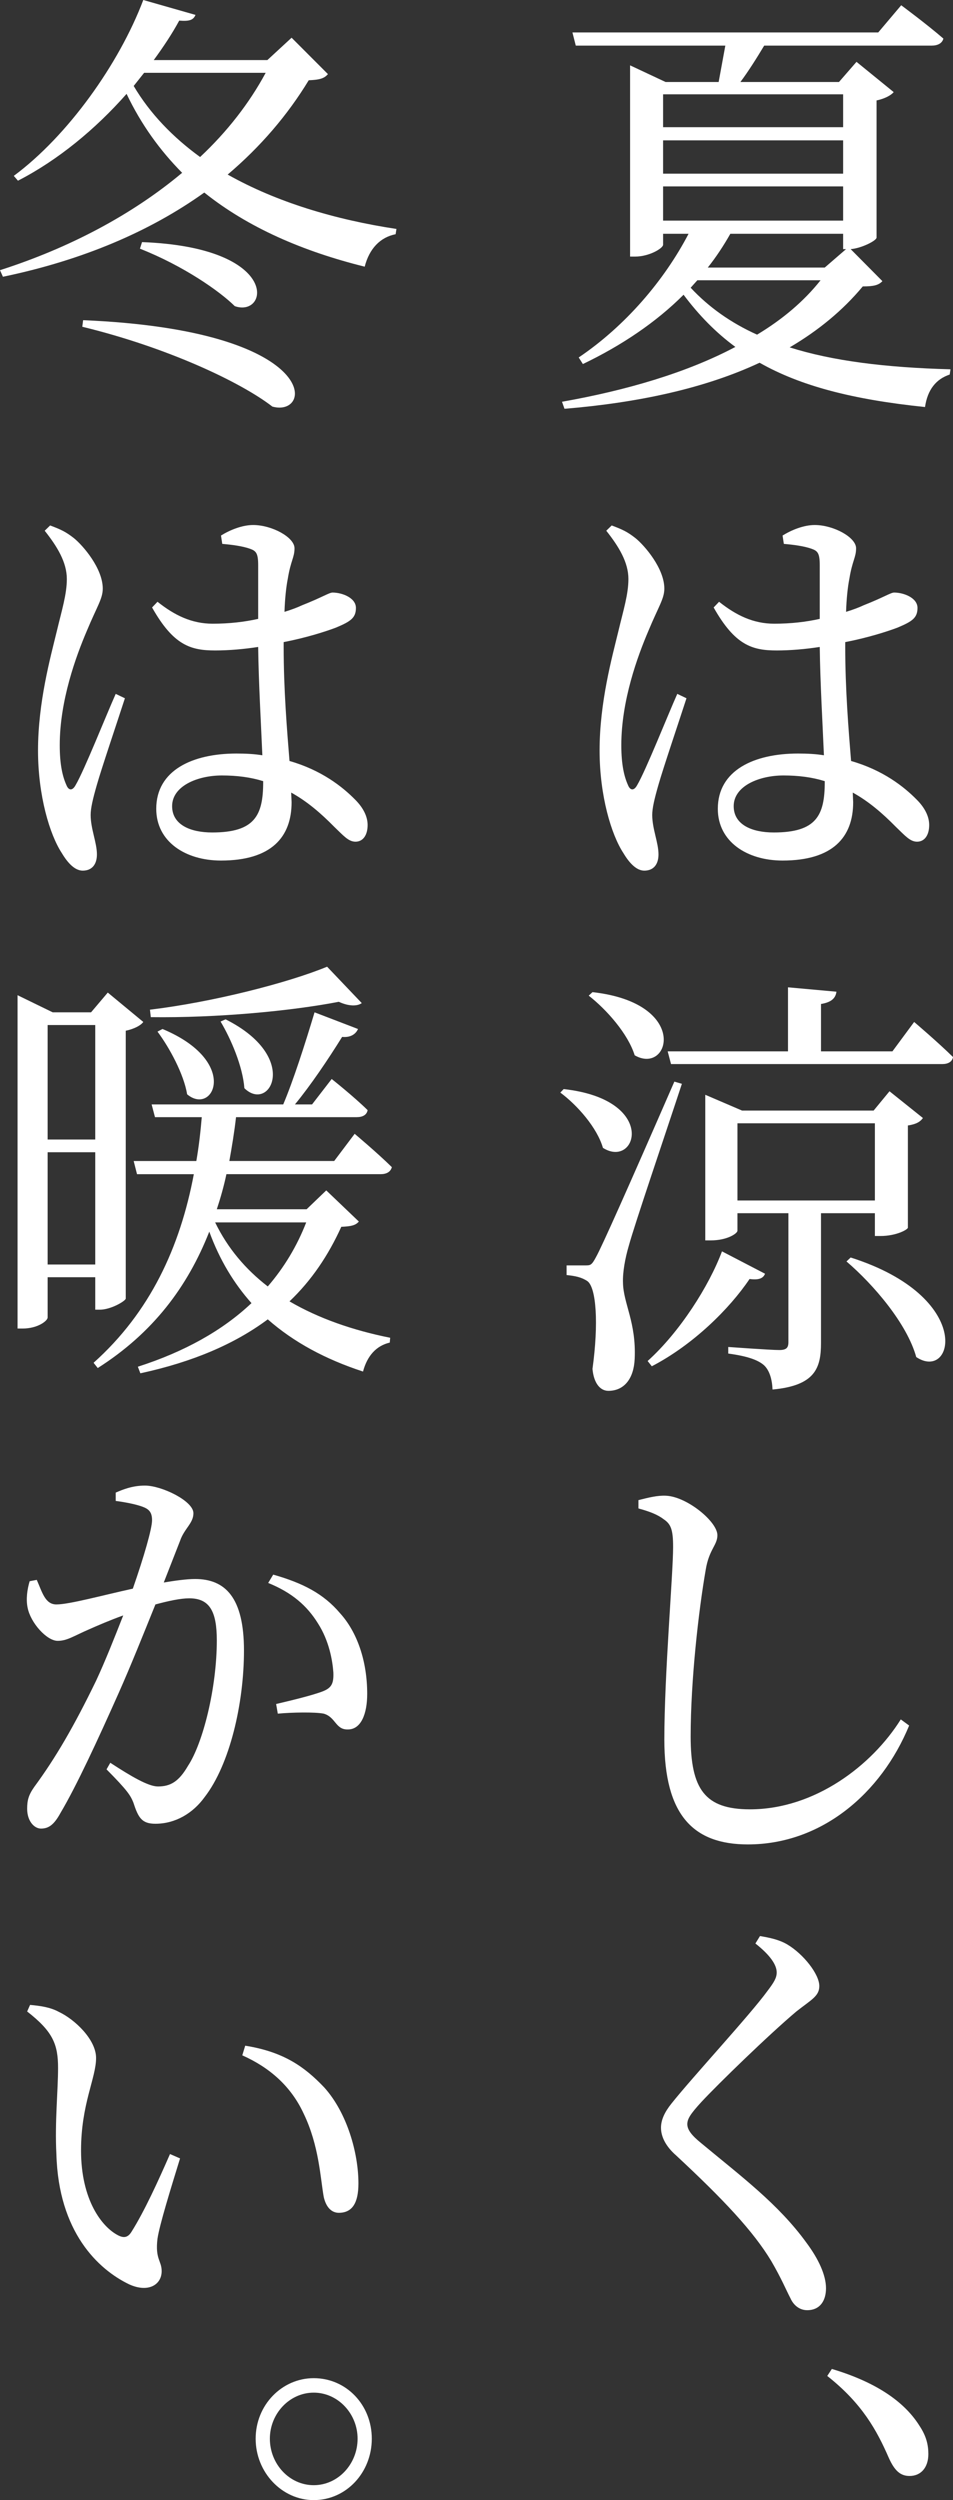 <?xml version="1.0" encoding="UTF-8"?>
<svg id="_レイヤー_1" data-name="レイヤー 1" xmlns="http://www.w3.org/2000/svg" viewBox="0 0 193.925 508.725">
  <rect x="0" y="0" width="193.925" height="508.725" fill="#333333" stroke="none"/>
  <defs>
    <style>
      .cls-1 {
        fill: #fff;
        stroke-width: 0px;
      }
    </style>
  </defs>
  <path class="cls-1" d="m191.97,7.854c-.255.982-1.19,1.428-2.38,1.428h-34.087c-1.445,2.41-3.23,5.266-4.846,7.408h20.062l3.57-4.105,7.566,6.158c-.51.625-1.785,1.338-3.485,1.696v27.935c-.085.625-3.06,2.142-5.271,2.32l6.46,6.516c-.765.803-1.7,1.071-3.995,1.071-4.081,4.909-9.096,9.014-14.876,12.405,8.756,2.767,19.467,4.105,32.728,4.462l-.17,1.071c-2.72.893-4.505,3.034-5.015,6.604-14.706-1.518-25.332-4.284-33.663-9.014-11.051,5.176-24.567,8.121-39.698,9.371l-.51-1.429c13.091-2.32,25.332-5.89,35.278-11.156-3.995-2.945-7.396-6.426-10.541-10.621-5.611,5.623-12.666,10.353-20.487,14.102l-.85-1.34c9.521-6.425,17.426-15.707,22.357-25.167h-5.186v2.231c0,.714-2.805,2.41-5.695,2.41h-1.02V13.298l7.226,3.392h10.796l1.36-7.408h-30.433l-.68-2.677h62.225l4.676-5.534s5.185,3.838,8.585,6.783Zm-57.04,11.335v6.693h36.638v-6.693h-36.638Zm36.638,16.154v-6.783h-36.638v6.783h36.638Zm0,9.55v-6.961h-36.638v6.961h36.638Zm-17.511,23.205c5.186-3.124,9.521-6.783,12.921-11.067h-25.077l-1.36,1.517c3.655,3.927,8.161,7.14,13.516,9.55Zm13.771-13.655l4.335-3.749h-.595v-3.124h-22.952c-1.36,2.41-2.89,4.73-4.59,6.872h23.802Z"/>
  <path class="cls-1" d="m124.475,106.92c2.125.804,3.145,1.25,4.845,2.589,1.87,1.517,5.865,6.158,5.865,10.264,0,2.053-1.19,3.659-3.23,8.567-2.21,5.177-5.525,14.191-5.525,23.295,0,4.016.595,6.426,1.36,8.121.425,1.07,1.19,1.25,1.87,0,1.785-3.035,6.206-14.19,8.161-18.564l1.87.893c-1.53,4.73-4.76,14.28-5.695,17.582-.85,2.945-1.275,4.82-1.275,6.158,0,2.856,1.275,5.623,1.275,8.033,0,2.053-1.02,3.302-2.89,3.302-1.53,0-2.975-1.428-4.25-3.569-2.465-3.749-4.845-11.691-4.845-20.885,0-9.817,2.55-19.01,3.825-24.275,1.02-4.284,2.04-7.497,2.04-10.621,0-3.391-1.955-6.604-4.505-9.816l1.105-1.072Zm34.768,2.053c1.87-1.16,4.335-2.142,6.545-2.142,3.825,0,8.416,2.499,8.416,4.73,0,1.874-.765,2.499-1.36,6.158-.34,1.696-.595,4.105-.68,6.782,1.445-.445,2.635-.893,3.57-1.338,4.081-1.607,5.525-2.588,6.206-2.588,1.955,0,4.76,1.07,4.76,3.123s-1.105,2.767-4.08,4.016c-2.125.804-6.036,2.053-10.626,2.945v.893c0,8.836.68,16.957,1.19,23.295,6.545,1.873,10.796,5.266,13.346,7.854,1.7,1.695,2.55,3.48,2.55,5.176,0,2.053-.935,3.393-2.465,3.393-1.445,0-2.465-1.25-4.335-3.035-2.72-2.767-5.525-5.176-8.755-6.961l.085,1.963c0,7.141-4.166,11.87-14.366,11.87-7.226,0-13.176-3.837-13.176-10.531,0-7.854,7.396-11.245,16.321-11.245,1.87,0,3.655.089,5.271.357-.255-6.158-.765-14.816-.85-22.045-2.89.446-5.95.714-8.755.714-5.016,0-8.501-1.071-12.836-8.747l1.105-1.16c3.485,2.768,6.97,4.463,11.221,4.463,3.4,0,6.46-.357,9.266-.981v-10.889c0-2.499-.425-2.944-1.7-3.392-1.53-.535-3.57-.803-5.61-.981l-.255-1.696Zm.17,48.82c-4.93,0-10.116,2.141-10.116,6.246,0,3.749,3.655,5.355,8.161,5.355,8.67,0,10.371-3.48,10.371-10.264v-.178c-2.55-.804-5.355-1.16-8.416-1.16Z"/>
  <path class="cls-1" d="m122.69,233.567c-1.19-4.105-5.186-8.658-8.671-11.246l.68-.713c19.296,2.141,14.876,16.332,7.991,11.959Zm-1.36,22.133q1.7-3.034,15.896-35.609l1.53.445c-3.315,10.086-9.69,28.828-10.796,32.934-.765,2.588-1.275,5.443-1.19,7.586.085,4.195,2.72,8.032,2.38,15.439-.17,4.017-2.125,6.516-5.355,6.516-1.7,0-2.976-1.606-3.23-4.463,1.275-9.281.765-16.511-1.02-17.85-1.19-.803-2.465-1.07-4.25-1.249v-1.964h3.826c1.02,0,1.275,0,2.21-1.785Zm7.821-40.965c-1.36-4.373-5.696-9.281-9.351-12.138l.765-.714c19.892,2.23,15.727,16.957,8.586,12.852Zm26.522,44.445c-.34.893-1.19,1.34-3.146,1.072-4.08,6.068-11.476,13.387-19.891,17.76l-.85-1.07c6.545-5.891,12.496-15.262,15.131-22.312l8.756,4.551Zm14.536-57.387c-.17,1.25-.935,2.143-3.145,2.5v9.639h14.536l4.42-5.98s4.931,4.195,7.906,7.141c-.17.981-1.02,1.428-2.21,1.428h-55.169l-.68-2.588h24.482v-13.031l9.861.893Zm-26.692,20.975l7.48,3.213h26.777l3.23-3.928,6.8,5.444c-.51.714-1.275,1.249-3.06,1.517v20.795c0,.357-2.295,1.696-5.61,1.696h-1.105v-4.641h-10.966v26.417c0,5.088-1.19,8.658-9.861,9.461-.085-2.053-.595-3.838-1.7-4.908-1.19-1.072-3.315-1.875-7.311-2.41v-1.339s8.585.624,10.371.624c1.445,0,1.87-.445,1.87-1.605v-26.239h-10.371v3.569c0,.536-2.041,1.964-5.44,1.964h-1.105v-29.63Zm34.513,21.508v-15.707h-27.967v15.707h27.967Zm8.416,31.862c-1.87-6.782-8.671-14.726-14.196-19.456l.85-.803c25.247,8.031,20.997,25.346,13.346,20.259Z"/>
  <path class="cls-1" d="m129.916,305.246c2.125-.536,3.91-.981,5.61-.893,4.25.179,10.456,5.266,10.456,8.032,0,2.053-1.7,2.855-2.38,7.051-1.445,8.301-3.061,22.49-3.061,33.914,0,10.711,2.89,14.816,12.071,14.816,13.176,0,24.822-8.926,30.687-18.297l1.7,1.25c-5.695,13.833-17.851,24.186-32.812,24.186-11.051,0-17.001-5.89-17.001-21.33,0-13.298,1.785-33.646,1.785-39.18,0-3.48-.425-4.641-1.87-5.623-1.275-.981-2.89-1.606-5.185-2.23v-1.696Z"/>
  <path class="cls-1" d="m154.652,393.95c2.04.356,3.825.713,5.525,1.695,3.315,1.963,6.545,6.068,6.545,8.479,0,2.053-1.615,2.767-4.675,5.176-5.61,4.73-15.896,14.727-19.296,18.386-2.295,2.499-2.89,3.481-2.89,4.552,0,1.16.935,2.32,2.805,3.838,8.161,6.783,15.726,12.405,21.421,20.26,2.465,3.302,3.996,6.604,3.996,9.281,0,2.499-1.19,4.463-3.826,4.463-1.615,0-2.805-1.071-3.4-2.41-.935-1.785-1.785-3.927-3.911-7.586-3.655-6.068-9.69-12.495-19.381-21.509-2.04-1.785-3.06-3.749-3.06-5.623,0-1.606.765-3.213,2.125-4.909,4.25-5.354,16.066-18.117,19.552-22.936,1.36-1.785,1.87-2.678,1.87-3.749,0-1.518-1.275-3.481-4.335-5.891l.935-1.517Z"/>
  <path class="cls-1" d="m180.834,500.066c-2.38-5.444-5.355-10.978-12.496-16.601l.935-1.428c9.861,2.945,15.131,7.229,17.852,11.603,1.36,2.053,1.785,3.837,1.785,5.712,0,2.767-1.53,4.463-3.826,4.463-1.87,0-3.06-1.072-4.25-3.749Z"/>
  <path class="cls-1" d="m39.783,3.034c-.425.982-1.105,1.339-3.315,1.16-1.445,2.678-3.23,5.355-5.185,8.033h23.122l4.931-4.552,7.396,7.408c-.765.893-1.7,1.16-3.91,1.25-4.335,7.14-9.861,13.565-16.492,19.188,9.946,5.623,21.932,9.192,34.343,11.067l-.17,1.071c-3.145.625-5.355,2.945-6.291,6.604-12.581-3.124-23.717-7.943-32.643-15.083-10.966,7.854-24.652,13.744-40.973,17.136l-.595-1.339c14.196-4.552,26.947-11.334,37.063-19.813-4.505-4.552-8.331-9.817-11.306-16.065-6.291,7.14-13.941,13.477-22.102,17.671l-.85-.982C13.771,27.667,24.227,13.03,29.157,0l10.626,3.034Zm15.641,79.699c-6.46-4.998-21.421-12.048-38.678-16.243l.17-1.339c48.794,2.053,46.839,19.902,38.508,17.582ZM29.328,14.815l-2.125,2.678c3.315,5.623,7.991,10.442,13.516,14.458,5.525-5.176,10.031-10.978,13.346-17.136h-24.737Zm18.446,47.48c-3.06-3.035-10.456-8.211-19.296-11.691l.425-1.339c28.392,1.071,25.757,15.44,18.872,13.03Z"/>
  <path class="cls-1" d="m10.201,106.92c2.125.804,3.145,1.25,4.845,2.589,1.87,1.517,5.865,6.158,5.865,10.264,0,2.053-1.19,3.659-3.23,8.567-2.21,5.177-5.525,14.191-5.525,23.295,0,4.016.595,6.426,1.36,8.121.425,1.07,1.19,1.25,1.87,0,1.785-3.035,6.206-14.19,8.161-18.564l1.87.893c-1.53,4.73-4.76,14.28-5.695,17.582-.85,2.945-1.275,4.82-1.275,6.158,0,2.856,1.275,5.623,1.275,8.033,0,2.053-1.02,3.302-2.89,3.302-1.53,0-2.975-1.428-4.25-3.569-2.465-3.749-4.845-11.691-4.845-20.885,0-9.817,2.55-19.01,3.825-24.275,1.02-4.284,2.04-7.497,2.04-10.621,0-3.391-1.955-6.604-4.505-9.816l1.105-1.072Zm34.768,2.053c1.87-1.16,4.335-2.142,6.545-2.142,3.825,0,8.416,2.499,8.416,4.73,0,1.874-.765,2.499-1.36,6.158-.34,1.696-.595,4.105-.68,6.782,1.445-.445,2.635-.893,3.57-1.338,4.081-1.607,5.525-2.588,6.206-2.588,1.955,0,4.76,1.07,4.76,3.123s-1.105,2.767-4.08,4.016c-2.125.804-6.036,2.053-10.626,2.945v.893c0,8.836.68,16.957,1.19,23.295,6.545,1.873,10.796,5.266,13.346,7.854,1.7,1.695,2.55,3.48,2.55,5.176,0,2.053-.935,3.393-2.465,3.393-1.445,0-2.465-1.25-4.335-3.035-2.72-2.767-5.525-5.176-8.755-6.961l.085,1.963c0,7.141-4.166,11.87-14.366,11.87-7.226,0-13.176-3.837-13.176-10.531,0-7.854,7.396-11.245,16.321-11.245,1.87,0,3.655.089,5.271.357-.255-6.158-.765-14.816-.85-22.045-2.89.446-5.95.714-8.755.714-5.016,0-8.501-1.071-12.836-8.747l1.105-1.16c3.485,2.768,6.97,4.463,11.221,4.463,3.4,0,6.46-.357,9.266-.981v-10.889c0-2.499-.425-2.944-1.7-3.392-1.53-.535-3.57-.803-5.61-.981l-.255-1.696Zm.17,48.82c-4.93,0-10.116,2.141-10.116,6.246,0,3.749,3.655,5.355,8.161,5.355,8.67,0,10.371-3.48,10.371-10.264v-.178c-2.55-.804-5.355-1.16-8.416-1.16Z"/>
  <path class="cls-1" d="m10.711,205.987h7.821l3.4-4.016,7.226,5.979c-.51.714-1.87,1.429-3.57,1.785v54.53c-.17.536-3.06,2.232-5.27,2.232h-.935v-6.605h-9.691v8.211c0,.625-1.955,2.231-5.101,2.231h-1.02v-67.829l7.141,3.48Zm8.671,2.589h-9.691v23.294h9.691v-23.294Zm0,25.882h-9.691v22.848h9.691v-22.848Zm55.424-8.568c-.17.982-1.02,1.429-2.21,1.429h-24.567c-.34,3.034-.85,6.069-1.36,8.925h21.336l4.166-5.533s4.675,3.927,7.565,6.783c-.255.98-1.105,1.428-2.295,1.428h-31.368c-.51,2.409-1.19,4.819-1.955,7.14h18.276l3.996-3.838,6.63,6.337c-.68.803-1.615.981-3.57,1.07-2.635,5.802-6.036,10.889-10.541,15.173,5.951,3.48,12.921,5.891,20.487,7.407l-.085.982c-2.72.625-4.59,2.678-5.44,5.891-7.651-2.5-14.111-5.98-19.382-10.621-6.715,4.998-15.216,8.657-25.927,10.978l-.51-1.339c9.436-3.034,17.171-7.318,23.122-12.941-3.57-4.016-6.46-8.746-8.586-14.547-4.42,11.245-11.476,20.616-22.697,27.756l-.85-1.07c11.476-10.264,17.597-23.473,20.402-38.377h-11.561l-.68-2.678h12.751c.51-2.945.85-5.891,1.105-8.925h-9.521l-.68-2.589h26.777c2.04-4.818,4.42-12.227,6.375-18.742l8.841,3.393c-.425.98-1.445,1.784-3.23,1.605-2.89,4.641-6.375,9.818-9.606,13.744h3.485l3.996-5.176s4.505,3.57,7.311,6.336Zm-5.866-22.044c-9.69,1.874-24.822,3.302-38.253,3.124l-.17-1.518c12.666-1.518,28.052-5.443,36.043-8.746l7.055,7.408c-.85.624-2.55.713-4.675-.269Zm-30.857,18.831c-.68-4.105-3.57-9.46-6.035-12.762l1.02-.535c15.811,6.604,10.371,17.76,5.015,13.297Zm16.406,39.092c3.315-3.838,5.951-8.211,7.821-13.031h-18.531c2.55,5.266,6.205,9.551,10.71,13.031Zm-4.76-40.341c-.34-4.462-2.72-9.995-4.845-13.565l1.02-.446c15.301,7.675,9.011,19.099,3.825,14.012Z"/>
  <path class="cls-1" d="m23.547,303.717c1.445-.625,3.4-1.428,5.951-1.428,3.4,0,9.861,3.123,9.861,5.623,0,2.053-1.87,3.123-2.72,5.622l-3.315,8.479c2.125-.356,4.59-.714,6.375-.714,6.121,0,9.946,3.748,9.946,14.547s-2.89,23.205-7.991,29.81c-2.38,3.302-5.95,5.444-10.031,5.444-2.805,0-3.485-1.25-4.505-4.373-.595-1.428-1.19-2.41-5.44-6.693l.765-1.34c4.25,2.768,7.736,4.82,9.691,4.82,2.55,0,4.25-.982,6.12-4.195,3.061-4.641,5.866-15.886,5.866-25.525,0-5.89-1.445-8.567-5.61-8.567-1.785,0-4.25.536-6.886,1.249-2.38,5.891-5.015,12.496-7.48,18.029-4.25,9.549-8.586,18.92-11.816,24.364-1.36,2.499-2.465,3.214-3.996,3.214-1.36,0-2.805-1.518-2.805-4.018,0-1.695.255-2.766,1.445-4.462,4.335-5.89,8.076-12.315,12.581-21.599,1.87-4.016,3.74-8.746,5.525-13.297-2.72.981-5.186,2.053-6.801,2.766-3.315,1.429-4.59,2.41-6.545,2.41-2.21,0-5.525-3.659-6.121-6.783-.34-1.695-.085-3.658.425-5.354l1.445-.268c1.105,2.499,1.7,4.997,3.995,4.997,2.635,0,9.436-1.873,15.556-3.213,2.295-6.604,3.91-12.227,3.91-13.922,0-1.071-.255-1.875-1.19-2.41-1.275-.714-4.166-1.25-6.206-1.518v-1.695Zm32.048,16.689c5.95,1.695,10.201,3.838,13.601,7.854,3.485,3.838,5.525,9.729,5.525,16.422,0,4.105-1.275,7.229-3.911,7.229-2.55.089-2.465-2.499-4.93-3.213-1.785-.356-6.545-.268-9.351,0l-.34-1.964c3.061-.714,7.48-1.785,9.521-2.588,1.785-.714,2.21-1.606,2.125-3.838-.17-2.41-.85-6.426-3.145-9.996-2.21-3.569-5.271-6.247-10.116-8.211l1.021-1.695Z"/>
  <path class="cls-1" d="m5.525,409.3l.595-1.339c1.955.179,4.081.446,5.866,1.428,3.23,1.518,7.565,5.623,7.565,9.371,0,4.105-3.061,9.371-3.061,18.832,0,10.085,4.25,15.529,7.481,17.225,1.19.625,2.04.535,2.805-.714,2.635-4.194,5.44-10.353,7.82-15.797l2.041.893c-1.87,6.069-4.166,13.477-4.59,16.333-.51,4.193.85,4.462.85,6.604,0,2.768-2.72,4.463-6.631,2.678-6.291-3.035-14.366-10.621-14.791-26.507-.34-6.426.34-12.94.34-17.493,0-4.818-1.02-7.407-6.291-11.513Zm44.374,6.962c7.821,1.249,12.071,4.283,16.066,8.479,4.675,5.176,6.971,13.387,6.971,19.545,0,4.016-1.275,5.98-3.996,5.98-1.36,0-2.55-.982-3.06-3.214-.68-3.748-.935-10.442-4.081-16.957-2.55-5.533-6.885-9.371-12.496-11.87l.595-1.963Z"/>
  <path class="cls-1" d="m52.024,496.229c0-6.871,5.355-12.315,11.816-12.315,6.63,0,11.816,5.444,11.816,12.315s-5.186,12.496-11.816,12.496c-6.46,0-11.816-5.623-11.816-12.496Zm20.742,0c0-5.086-3.996-9.371-8.926-9.371s-8.926,4.285-8.926,9.371c0,5.178,3.995,9.461,8.926,9.461s8.926-4.283,8.926-9.461Z"/>
</svg>